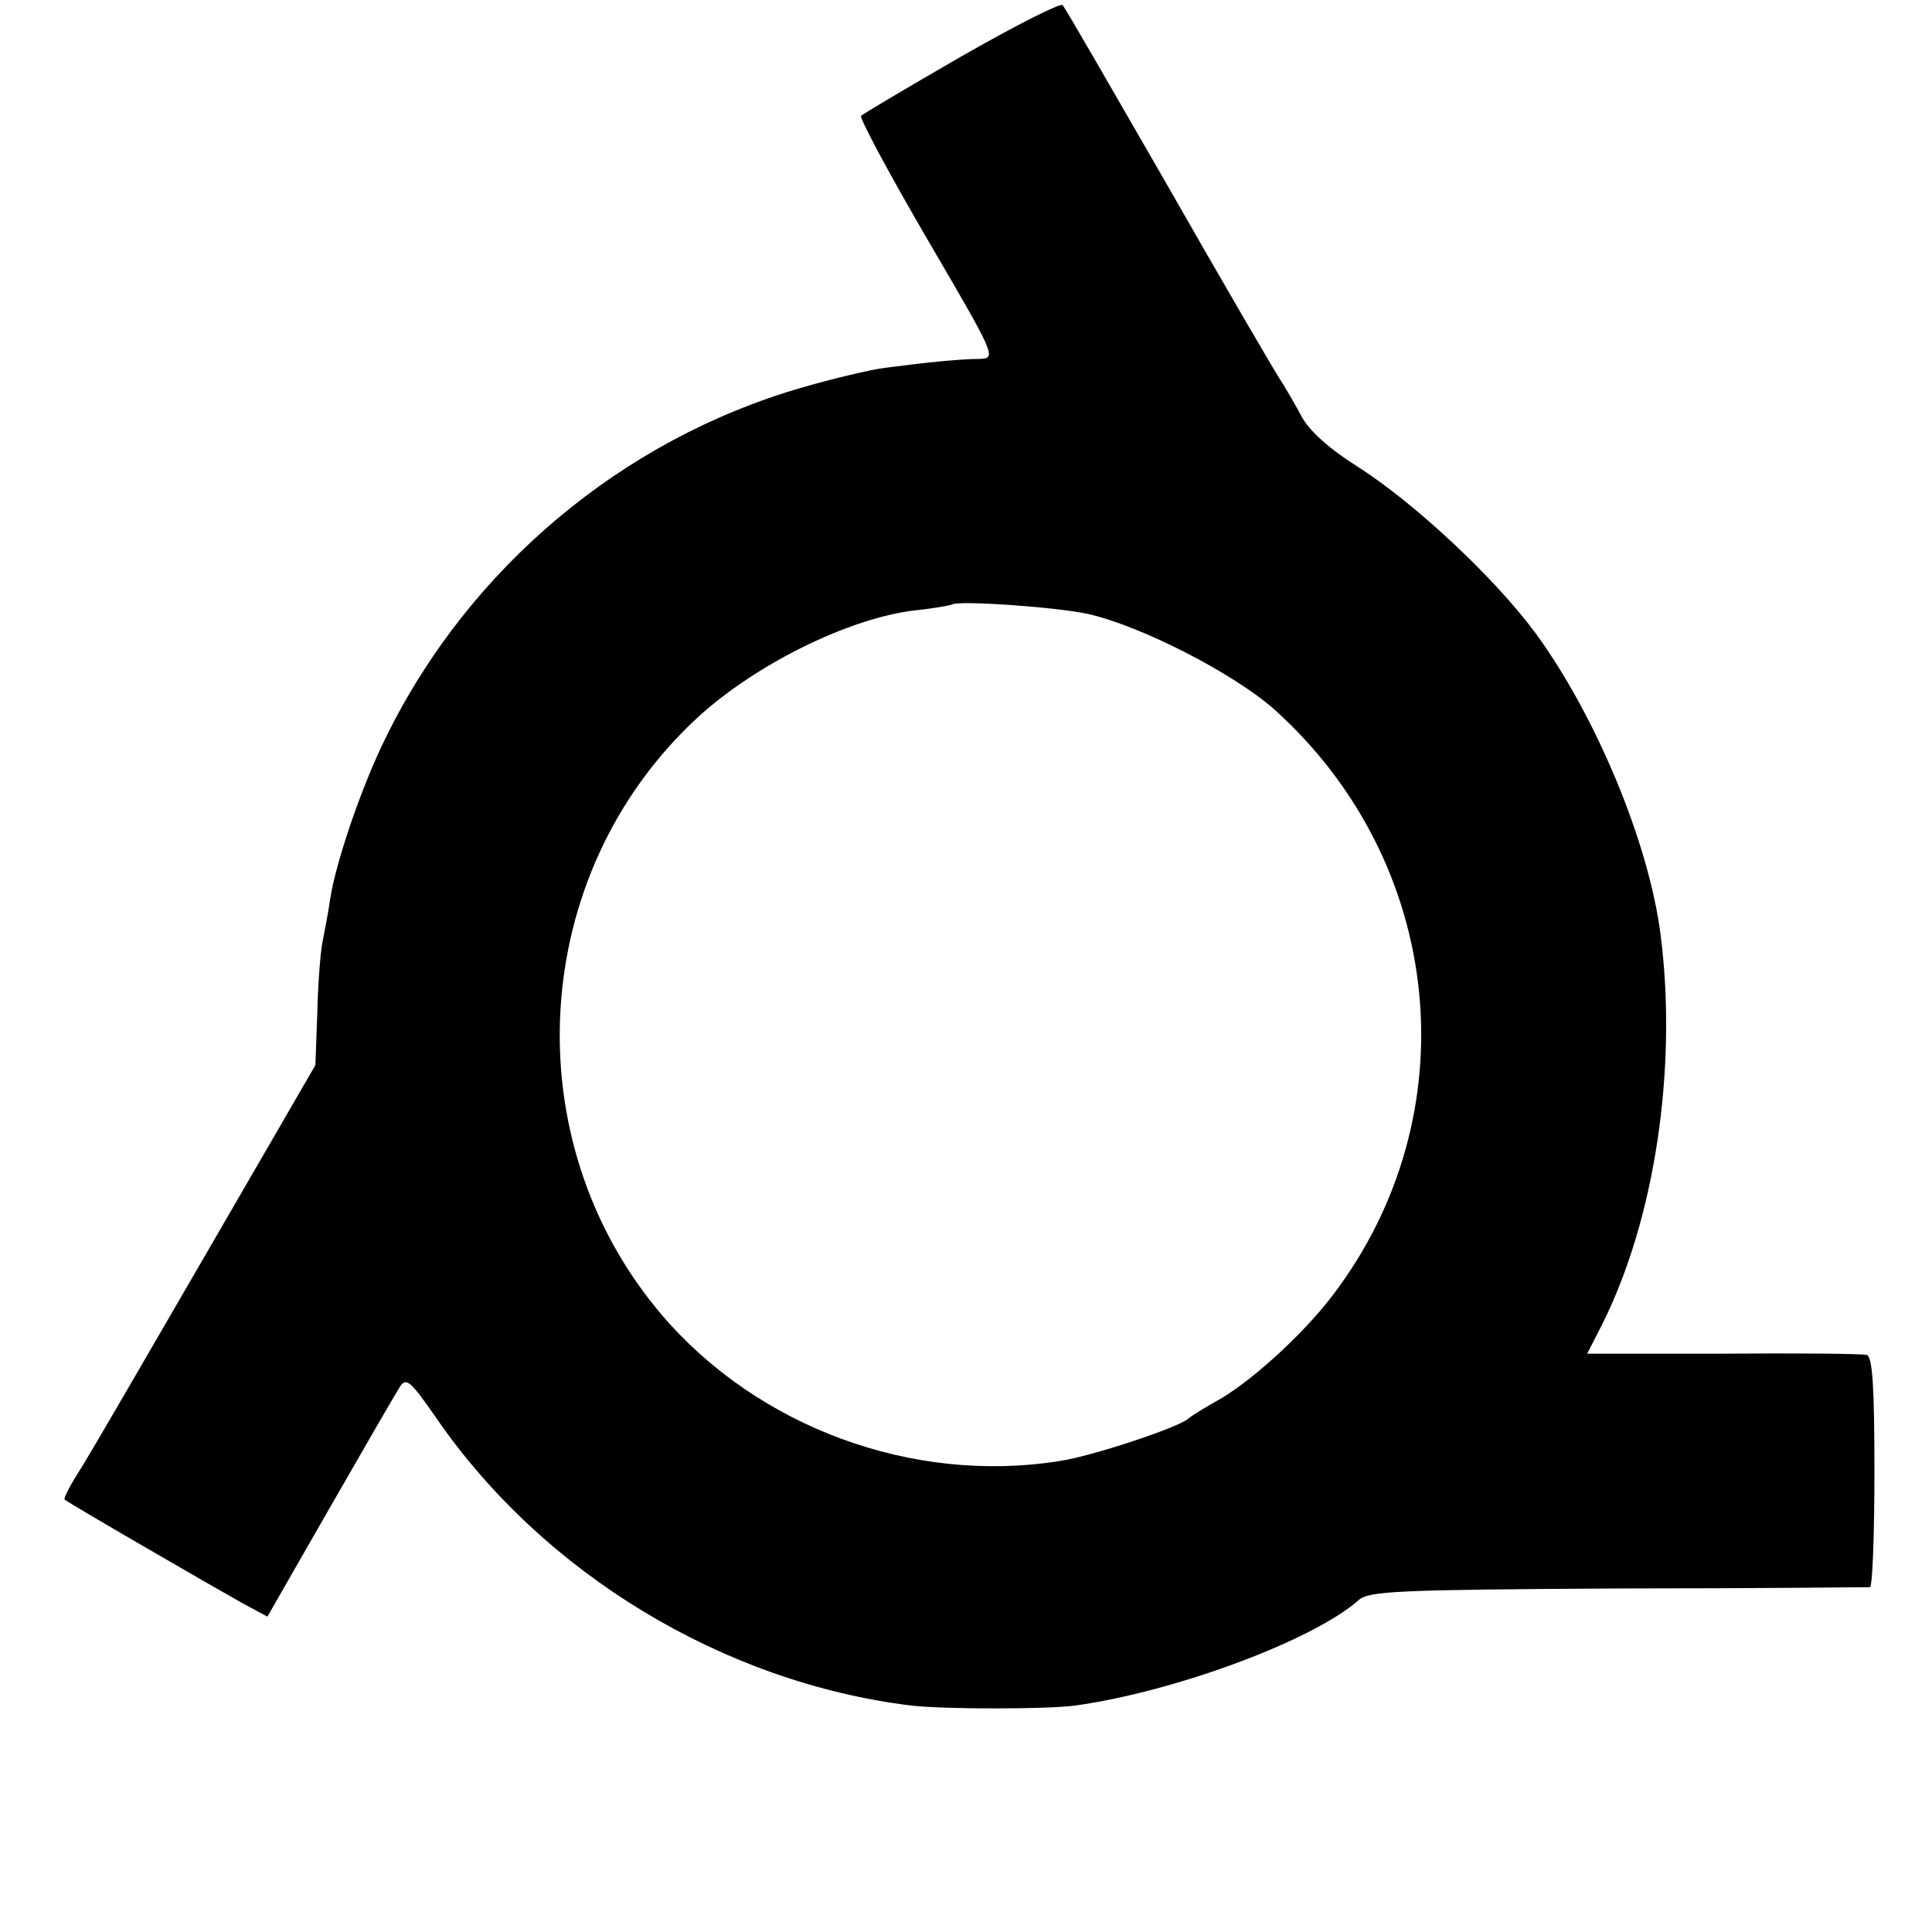 <?xml version="1.0" standalone="no"?>
<!DOCTYPE svg PUBLIC "-//W3C//DTD SVG 20010904//EN"
 "http://www.w3.org/TR/2001/REC-SVG-20010904/DTD/svg10.dtd">
<svg version="1.0" xmlns="http://www.w3.org/2000/svg"
 width="302pt" height="302pt" viewBox="0 0 302 302"
 preserveAspectRatio="xMidYMid meet">
<g transform="translate(0,302) scale(0.1,-0.1)"
fill="#000000" stroke="none">
<path d="M1503 2932 c-83 -48 -154 -90 -157 -93 -3 -3 43 -89 103 -192 107
-183 109 -187 83 -188 -31 0 -88 -6 -149 -14 -23 -3 -82 -17 -130 -31 -280
-81 -519 -281 -649 -545 -38 -76 -79 -196 -88 -255 -3 -22 -9 -51 -12 -67 -3
-15 -7 -64 -8 -110 l-3 -82 -168 -290 c-92 -159 -181 -312 -197 -338 -17 -26
-29 -49 -27 -51 5 -5 228 -134 278 -162 l39 -21 98 171 c54 94 103 179 109
188 10 16 17 9 58 -50 167 -242 448 -412 741 -448 53 -6 212 -6 257 0 157 22
372 102 443 165 16 14 61 16 405 18 212 0 389 2 394 2 4 1 7 82 7 180 0 134
-3 180 -12 183 -7 2 -108 3 -225 2 l-212 0 23 45 c83 165 118 401 92 608 -18
145 -102 346 -197 475 -64 86 -187 201 -276 258 -46 29 -77 57 -89 80 -10 19
-26 46 -35 60 -9 14 -88 149 -174 300 -87 151 -160 278 -164 282 -3 4 -74 -32
-158 -80z m199 -872 c83 -19 227 -93 290 -149 267 -240 306 -634 91 -916 -47
-62 -131 -138 -183 -166 -16 -9 -36 -21 -43 -27 -17 -14 -152 -59 -202 -66
-229 -36 -470 53 -620 228 -233 273 -209 690 55 934 90 83 237 156 341 168 30
3 55 8 57 9 8 7 166 -4 214 -15z"/>
</g>
</svg>
